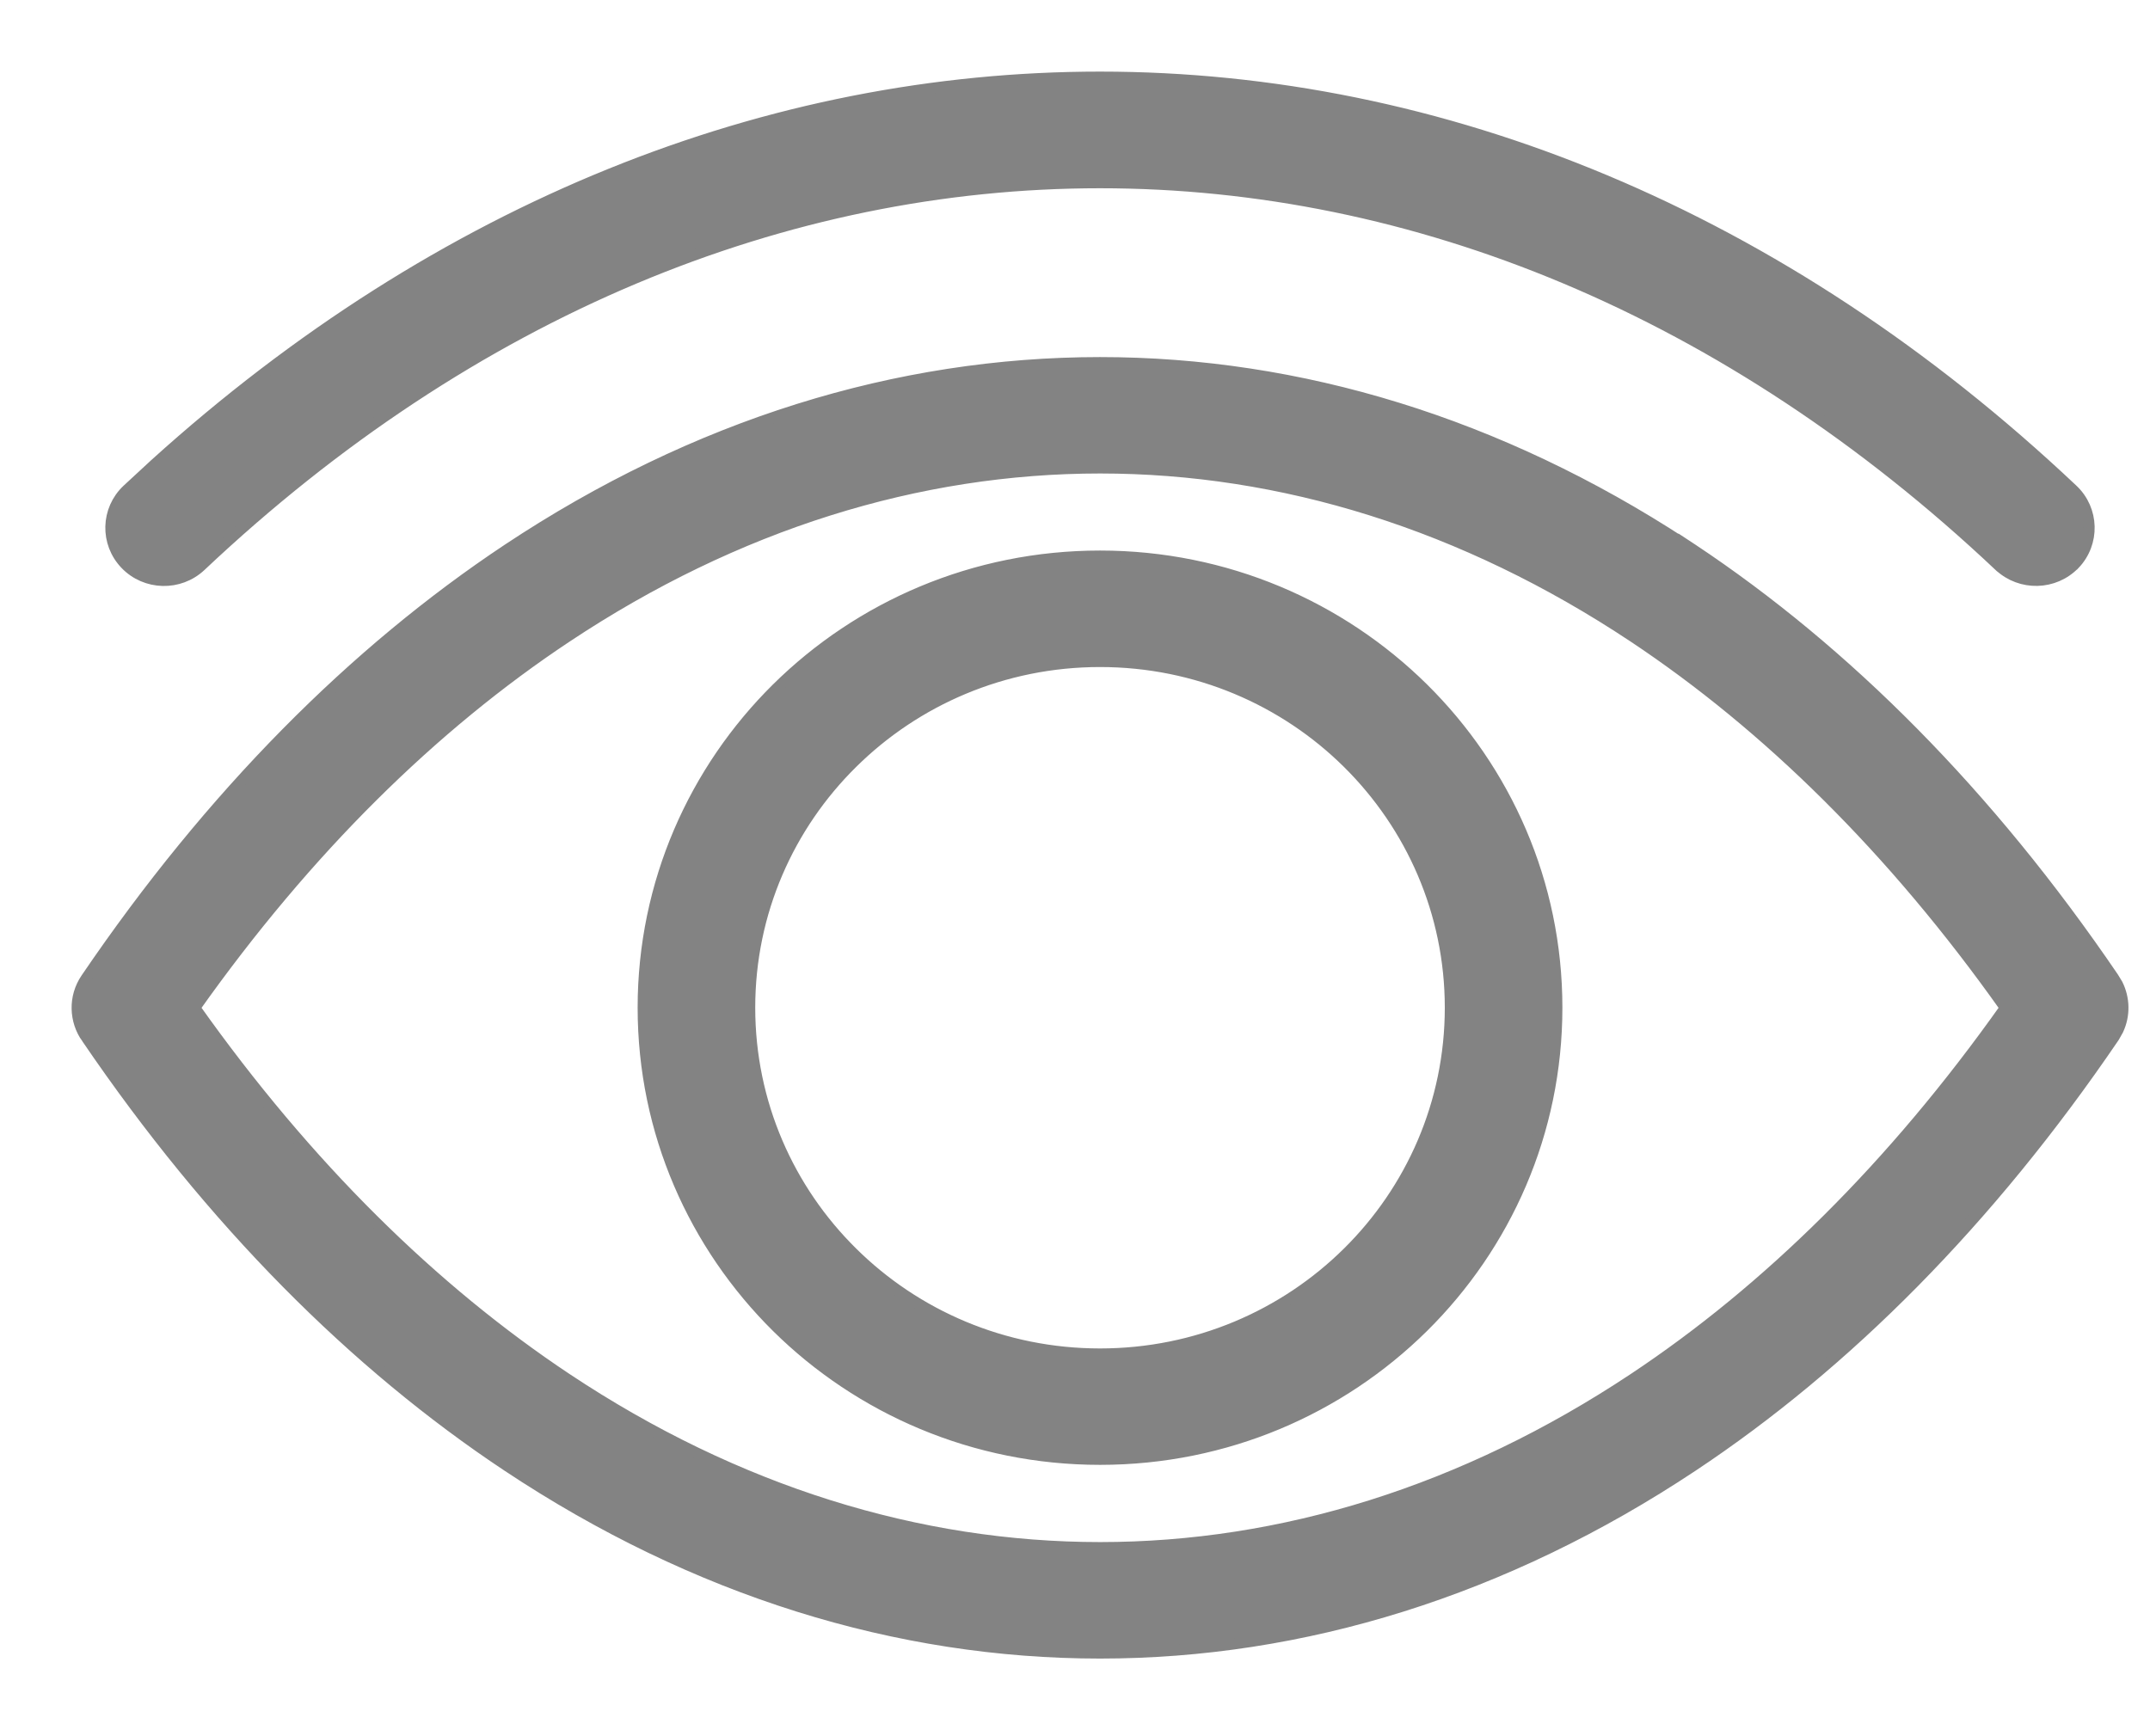 <?xml version="1.0" encoding="utf-8"?>
<svg xmlns="http://www.w3.org/2000/svg" fill="none" height="100%" overflow="visible" preserveAspectRatio="none" style="display: block;" viewBox="0 0 26 21" width="100%">
<path d="M13.303 4.386C15.715 4.386 18.125 5.118 20.364 6.58V6.577L20.469 6.646C22.315 7.874 24.043 9.6 25.555 11.823L25.605 11.905C25.69 12.075 25.697 12.278 25.613 12.457L25.564 12.544C24.049 14.772 22.319 16.503 20.469 17.732C18.2 19.24 15.753 19.994 13.303 19.994C10.853 19.994 8.406 19.24 6.137 17.732C4.29 16.505 2.562 14.778 1.05 12.555V12.556C0.902 12.348 0.889 12.061 1.042 11.836C2.556 9.608 4.287 7.877 6.137 6.647C8.406 5.14 10.852 4.386 13.303 4.386ZM13.304 5.66C11.106 5.66 8.903 6.341 6.852 7.704C5.237 8.776 3.714 10.271 2.355 12.19C3.714 14.108 5.239 15.603 6.852 16.676C8.904 18.04 11.106 18.719 13.304 18.719C15.501 18.719 17.704 18.039 19.756 16.676C21.371 15.604 22.893 14.108 24.251 12.19C22.893 10.272 21.369 8.777 19.756 7.704C17.703 6.34 15.501 5.66 13.304 5.66ZM13.303 6.726C14.828 6.726 16.209 7.338 17.209 8.325C18.209 9.314 18.827 10.679 18.827 12.188C18.827 13.697 18.209 15.063 17.209 16.052C16.209 17.04 14.829 17.651 13.303 17.651C11.778 17.651 10.396 17.04 9.396 16.052C8.397 15.063 7.778 13.698 7.778 12.188C7.778 10.681 8.397 9.313 9.396 8.325C10.396 7.337 11.777 6.726 13.303 6.726ZM13.303 8.001C12.133 8.001 11.073 8.47 10.307 9.228C9.54 9.985 9.066 11.032 9.066 12.188C9.066 13.344 9.54 14.393 10.307 15.15C11.073 15.908 12.132 16.377 13.303 16.377C14.472 16.377 15.533 15.908 16.299 15.15C17.065 14.393 17.539 13.345 17.539 12.188C17.539 11.033 17.065 9.986 16.299 9.228C15.533 8.47 14.473 8.001 13.303 8.001ZM13.303 0.933C17.427 0.933 21.542 2.598 25.064 5.923C25.321 6.165 25.331 6.568 25.088 6.823H25.087C24.842 7.077 24.437 7.086 24.18 6.846H24.179C20.901 3.753 17.097 2.21 13.303 2.21C9.508 2.21 5.704 3.753 2.426 6.846C2.169 7.087 1.763 7.078 1.518 6.823C1.273 6.568 1.283 6.165 1.541 5.923L1.873 5.616C5.322 2.495 9.307 0.933 13.303 0.933Z" fill="#838383" id="Vector" stroke="#838383" stroke-width="0.134"/>
</svg>